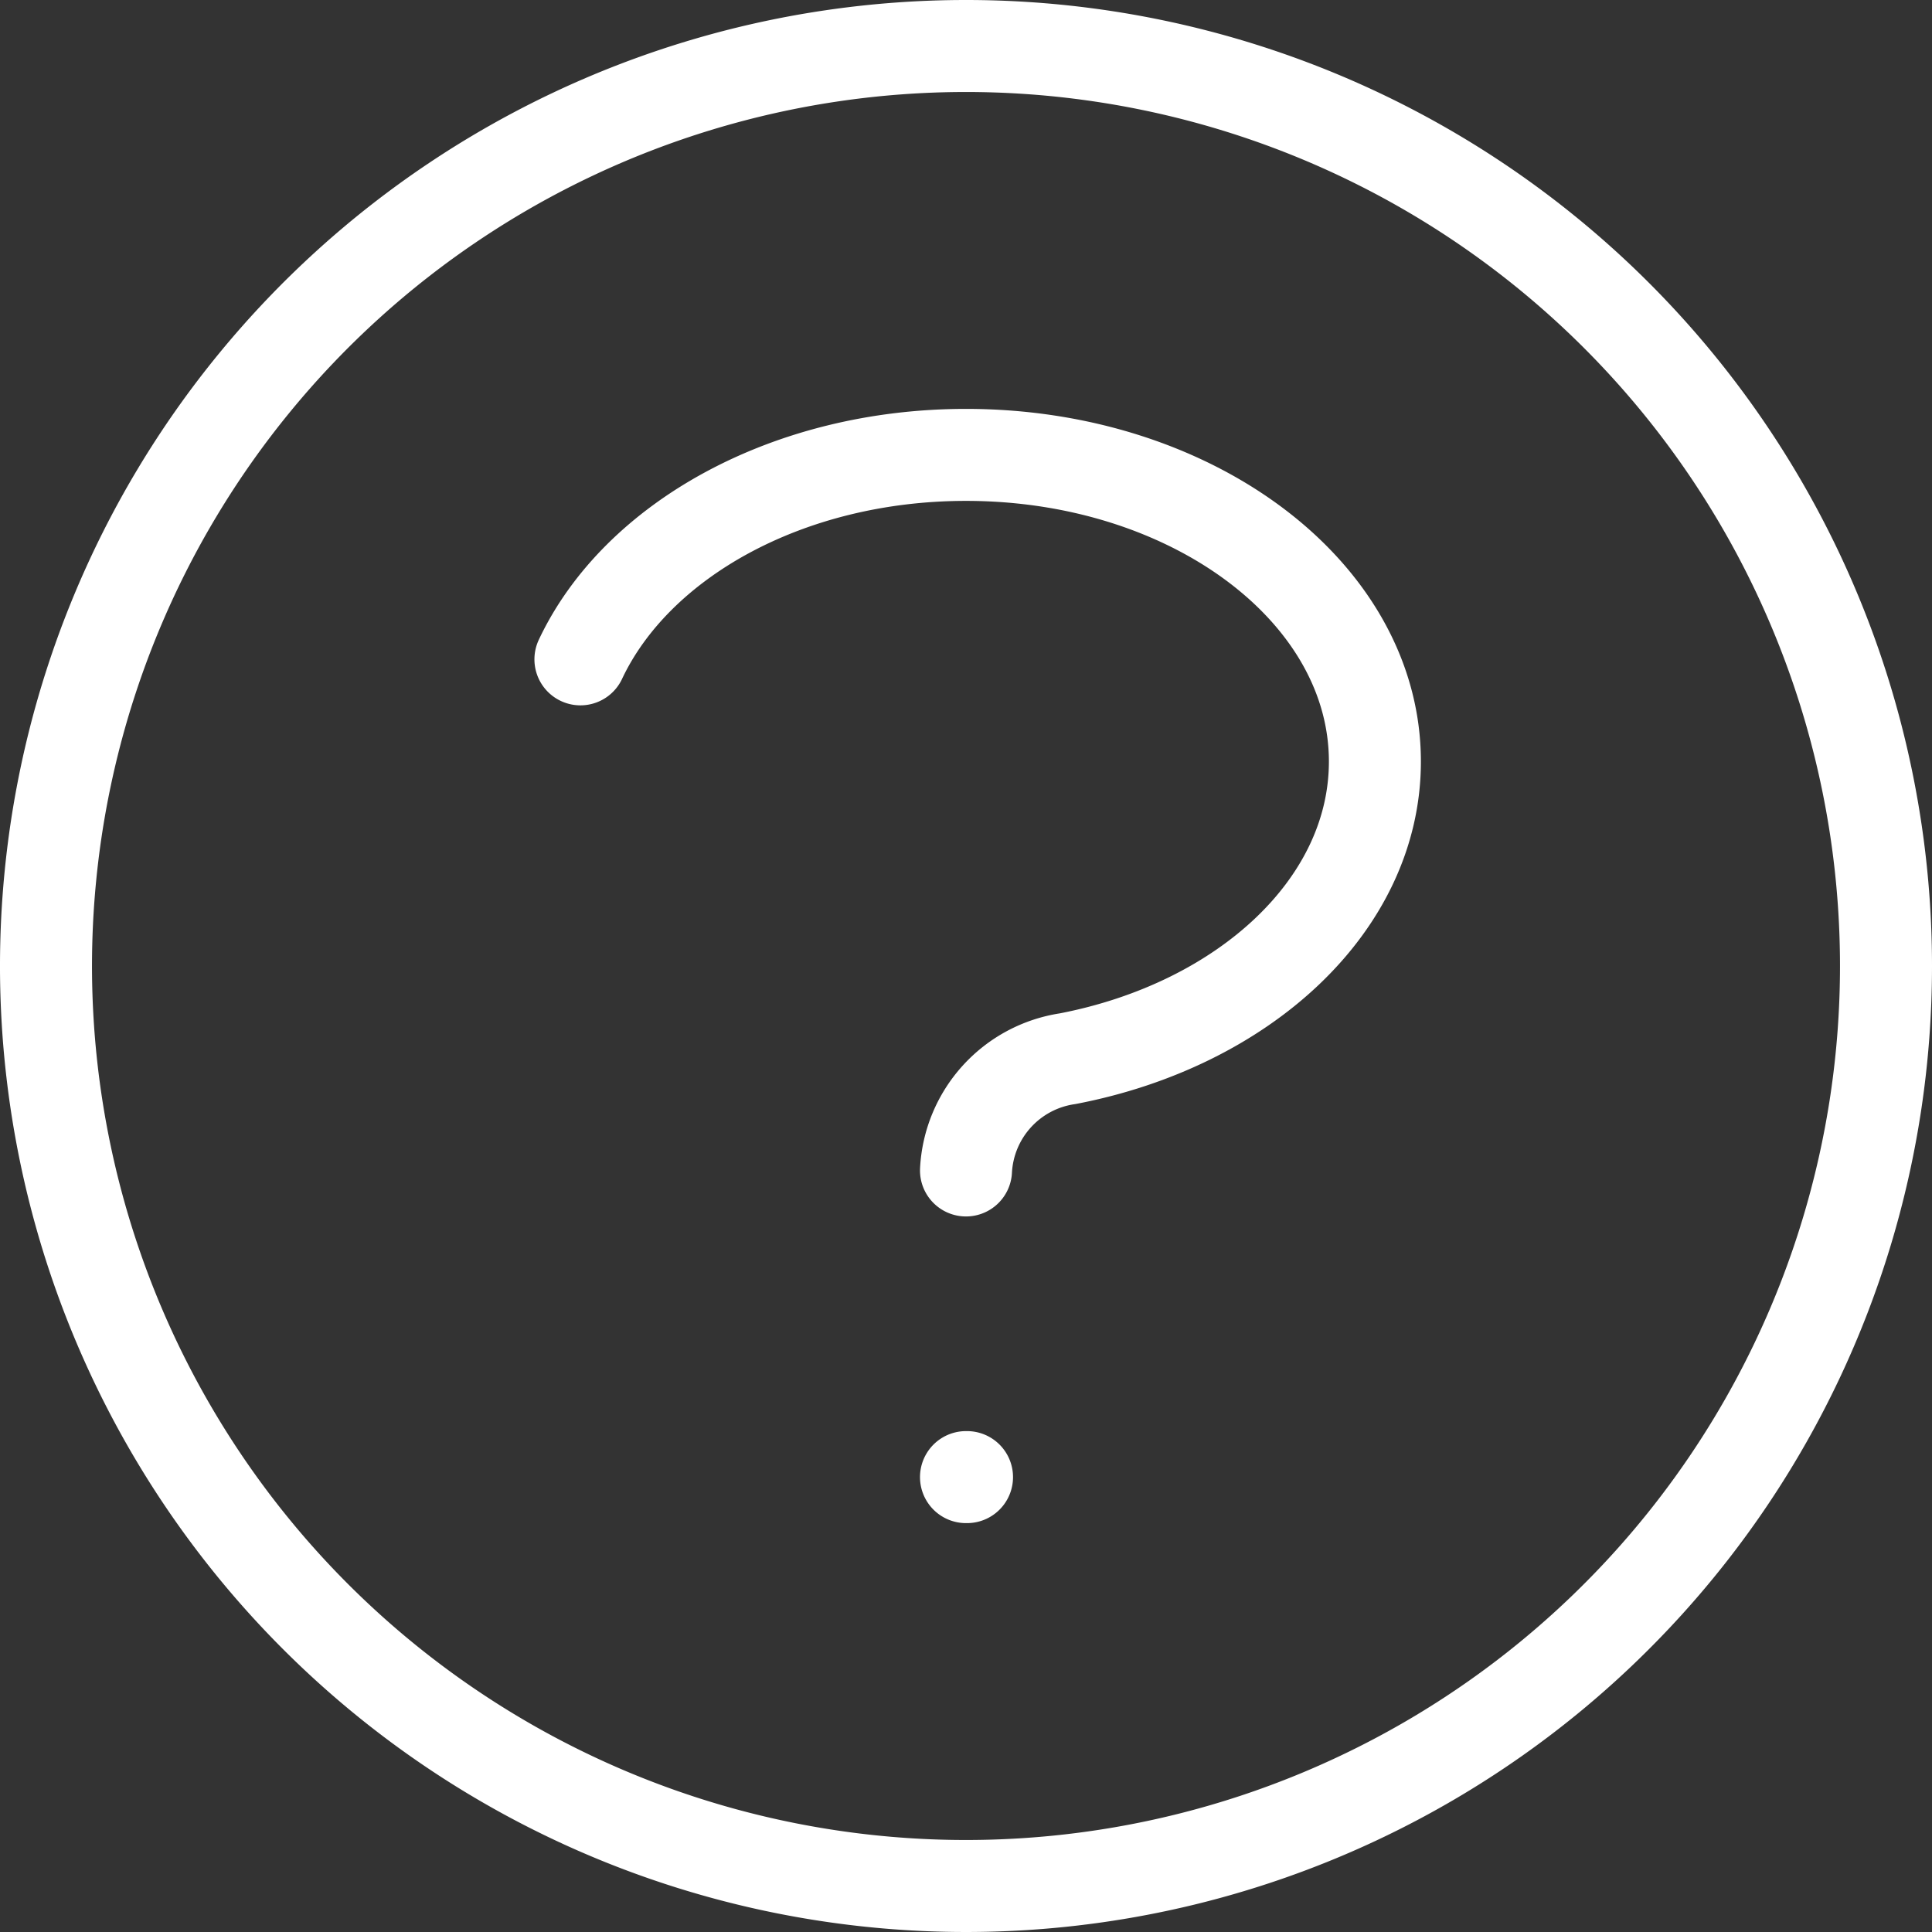<svg xmlns="http://www.w3.org/2000/svg" width="84" height="84" viewBox="0 0 84 84">
  <rect x="0" y="0" width="84" height="84" fill="#333333" stroke="none"/>
  <path id="Tracé_3" data-name="Tracé 3" d="M26.236,29.667c2.44-5.178,9.022-8.889,16.764-8.889,9.822,0,17.778,5.969,17.778,13.333,0,6.222-5.68,11.444-13.36,12.92A5.184,5.184,0,0,0,43,51.889m0,13.333h.044M83,43A40,40,0,1,1,43,3,40,40,0,0,1,83,43Z" transform="translate(-1 -1)" fill="none" stroke="#fff" stroke-linecap="round" stroke-linejoin="round" stroke-width="4"/>
</svg>
